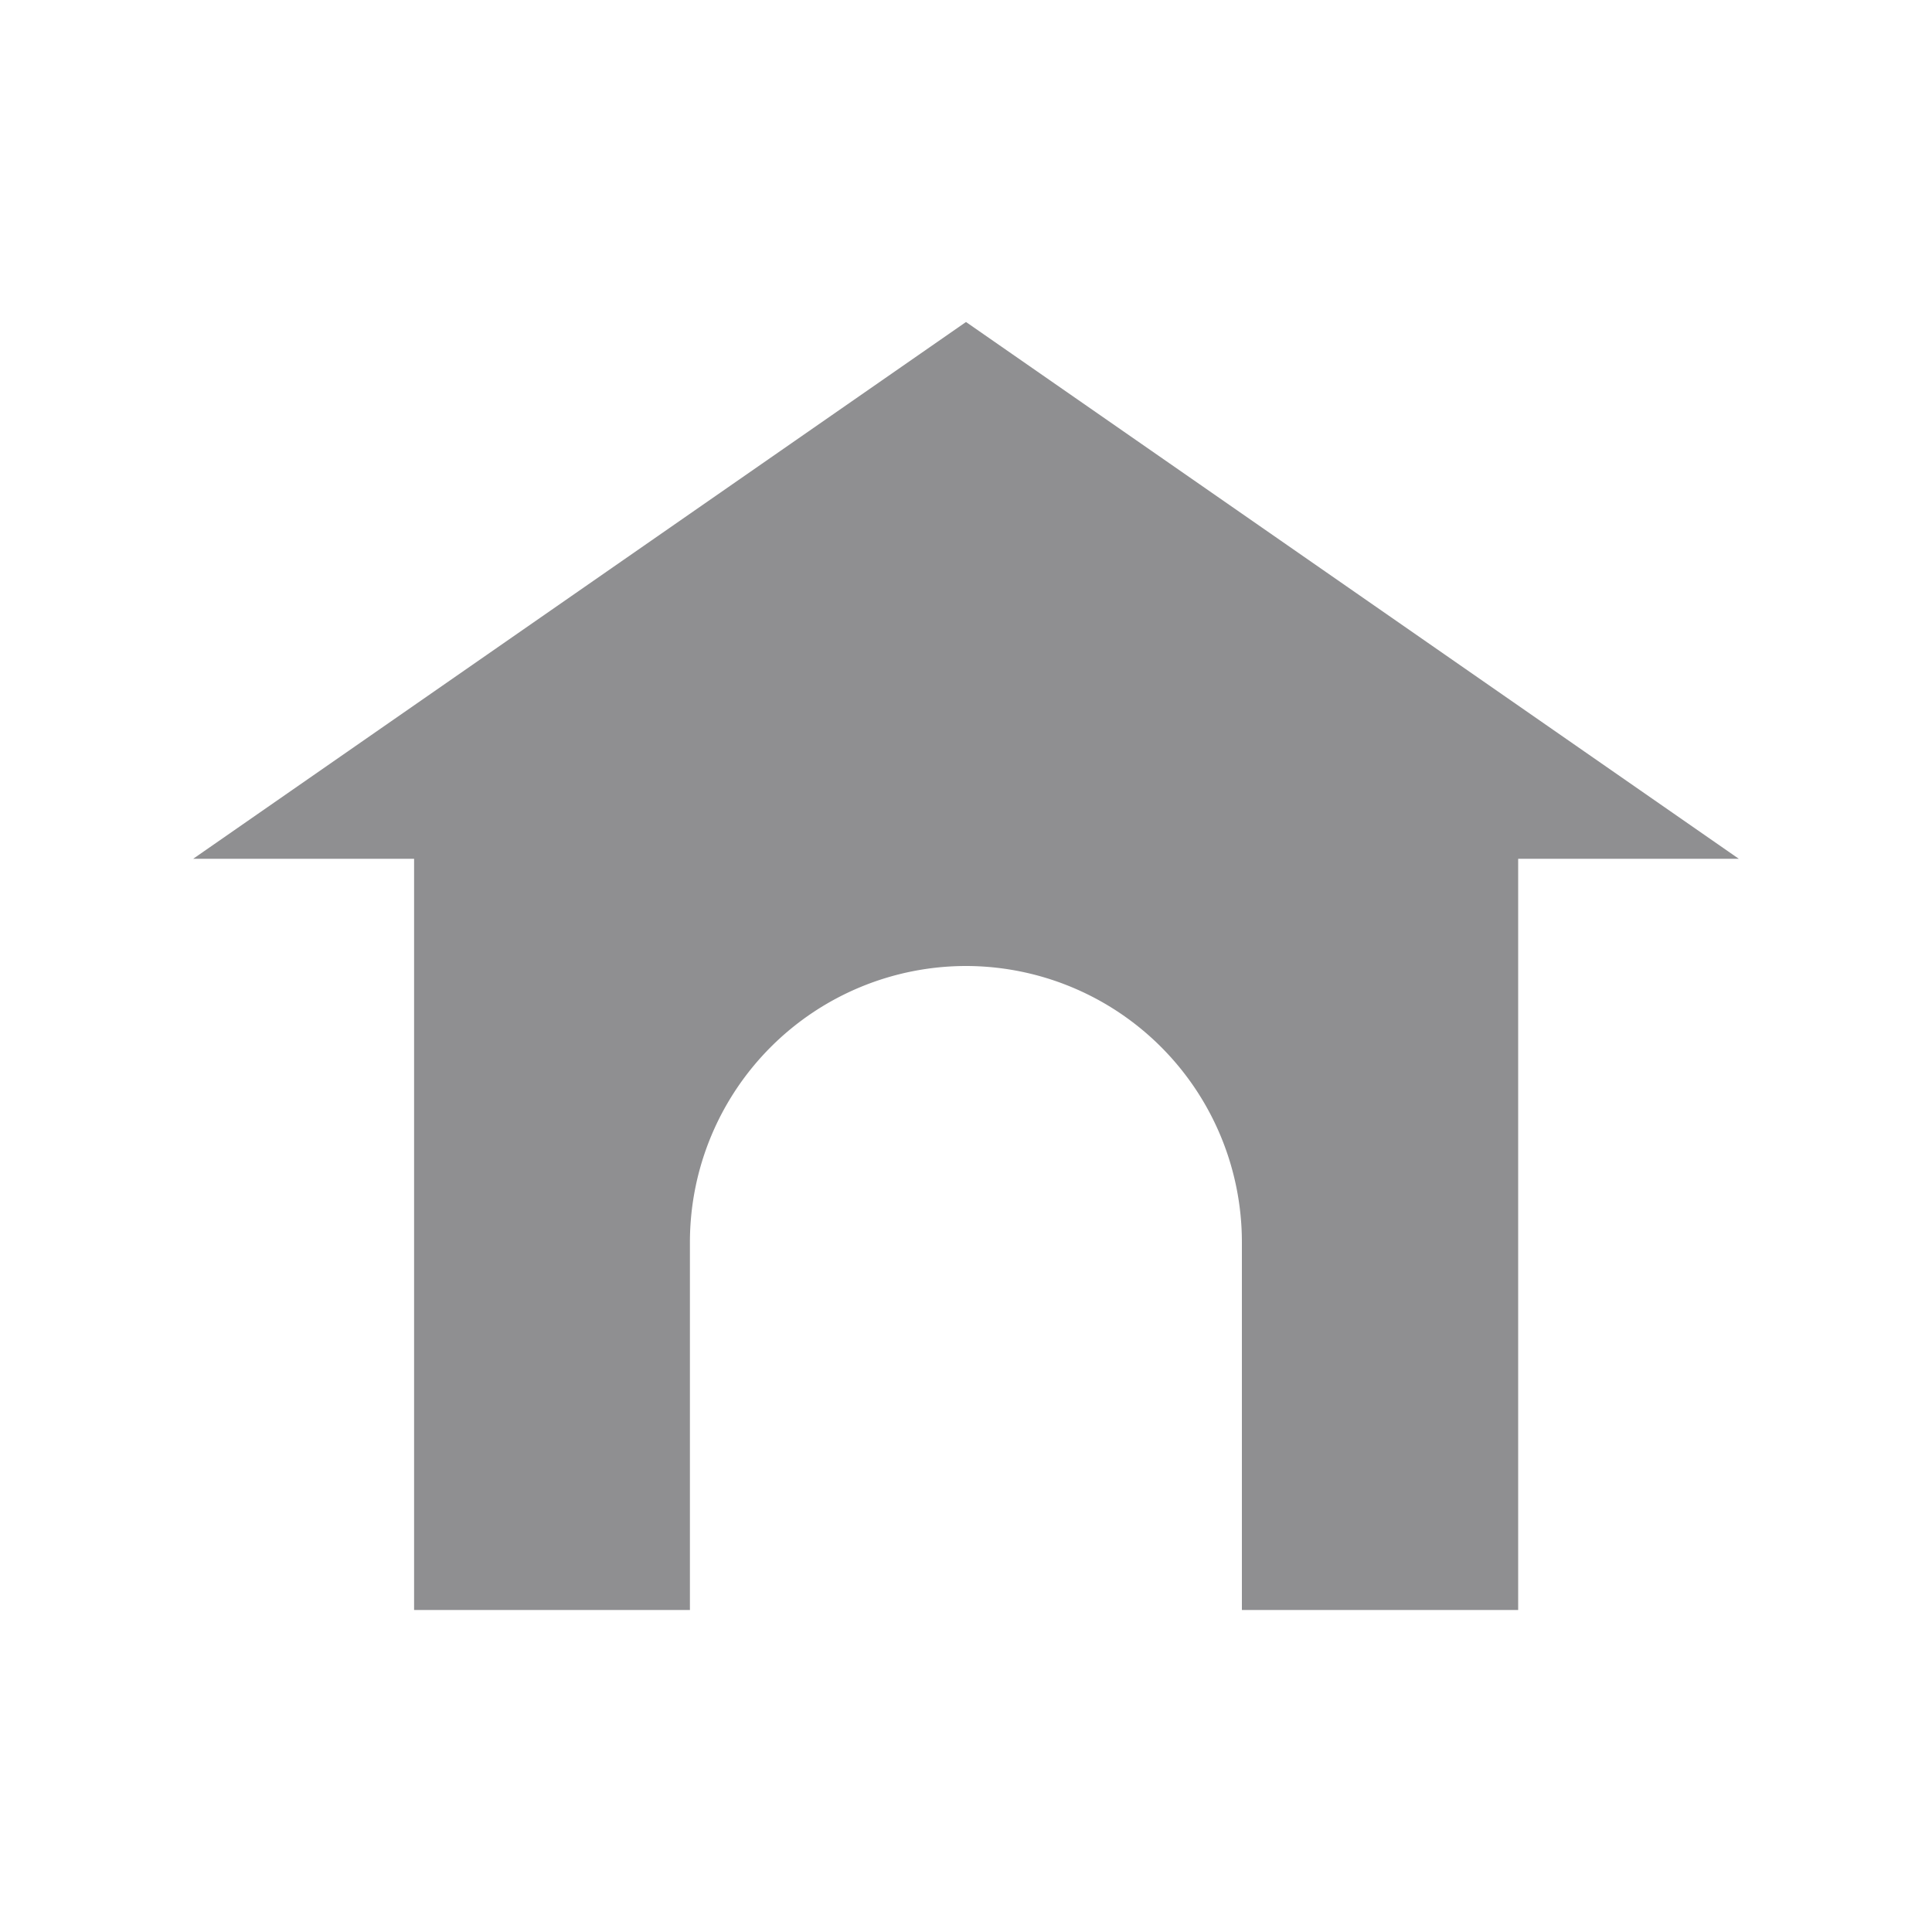 <svg xmlns="http://www.w3.org/2000/svg" width="30" height="30" viewBox="0 0 30 30">
    <path data-name="home guide" style="fill:none" d="M0 0h30v30H0z"/>
    <path data-name="빼기 6" d="M7.716-12532H3.43v-11.665H0l12-8.335 12 8.335h-3.426v11.665h-4.29V-12537.714A4.289 4.289 0 0 0 12-12542a4.291 4.291 0 0 0-4.287 4.284V-12532.002z" transform="translate(3 12557)" style="fill:#8f8f91"/>
</svg>
